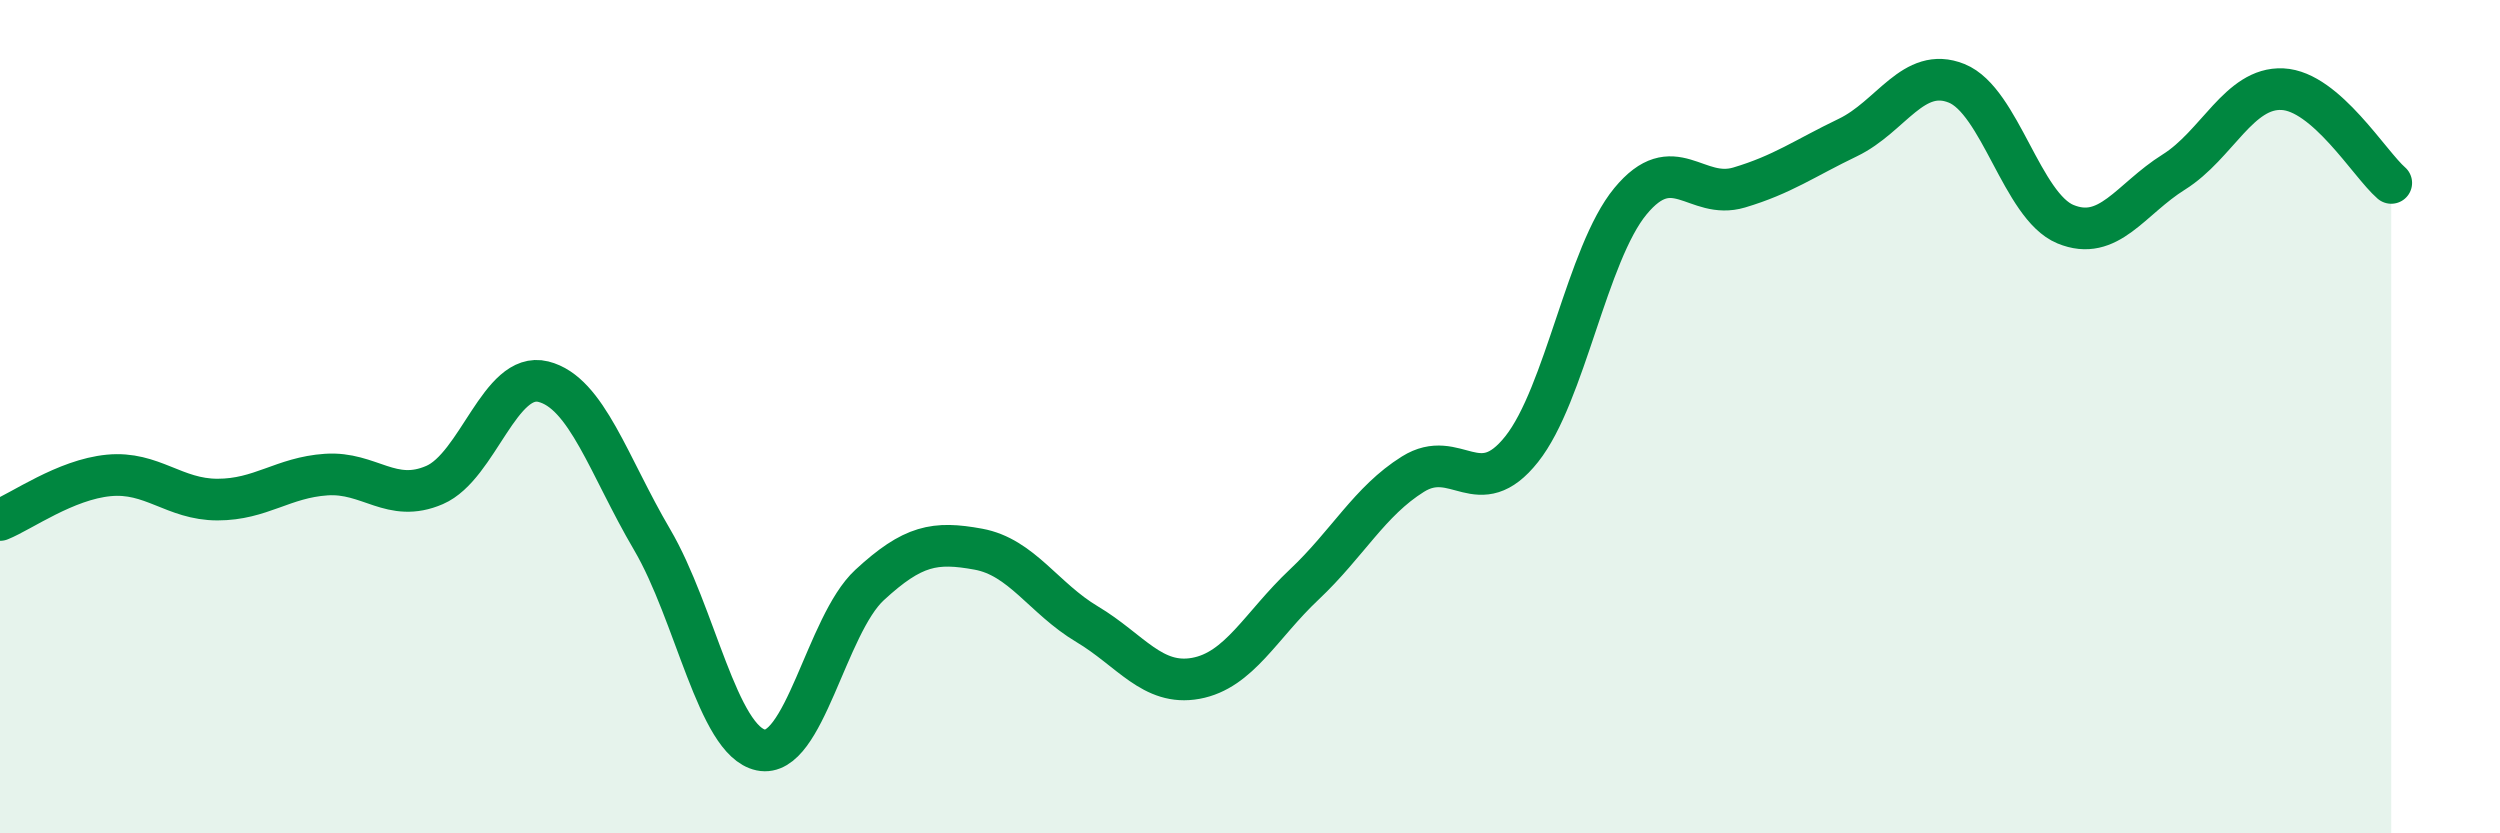 
    <svg width="60" height="20" viewBox="0 0 60 20" xmlns="http://www.w3.org/2000/svg">
      <path
        d="M 0,12.48 C 0.52,12.27 1.57,11.51 2.61,11.41 C 3.65,11.31 4.18,11.99 5.22,11.99 C 6.26,11.99 6.79,11.46 7.83,11.39 C 8.87,11.32 9.39,12.09 10.43,11.64 C 11.47,11.19 12,8.9 13.04,9.16 C 14.08,9.42 14.61,11.18 15.65,12.95 C 16.69,14.72 17.22,17.78 18.26,18 C 19.3,18.22 19.83,15 20.87,14.04 C 21.91,13.08 22.44,12.99 23.48,13.18 C 24.52,13.37 25.05,14.36 26.09,14.98 C 27.13,15.6 27.66,16.47 28.7,16.28 C 29.74,16.09 30.26,15.01 31.3,14.03 C 32.34,13.05 32.87,12.03 33.91,11.38 C 34.95,10.73 35.48,12.09 36.52,10.78 C 37.56,9.47 38.09,6.09 39.13,4.83 C 40.17,3.57 40.7,4.81 41.74,4.5 C 42.78,4.19 43.31,3.8 44.35,3.3 C 45.39,2.8 45.92,1.58 46.96,2 C 48,2.42 48.53,4.95 49.57,5.38 C 50.61,5.81 51.13,4.78 52.17,4.13 C 53.21,3.48 53.74,2.09 54.78,2.14 C 55.82,2.19 56.87,3.94 57.39,4.39L57.39 20L0 20Z"
        fill="#008740"
        opacity="0.1"
        stroke-linecap="round"
        stroke-linejoin="round"
      />
      <path
        d="M 0,12.48 C 0.52,12.27 1.57,11.51 2.61,11.41 C 3.65,11.31 4.18,11.99 5.22,11.99 C 6.26,11.99 6.79,11.46 7.83,11.39 C 8.87,11.32 9.39,12.09 10.43,11.64 C 11.47,11.19 12,8.9 13.04,9.16 C 14.08,9.42 14.61,11.18 15.65,12.95 C 16.69,14.72 17.22,17.78 18.26,18 C 19.3,18.22 19.83,15 20.87,14.04 C 21.91,13.08 22.44,12.99 23.48,13.18 C 24.52,13.37 25.05,14.36 26.09,14.98 C 27.13,15.6 27.66,16.47 28.7,16.28 C 29.74,16.09 30.26,15.01 31.3,14.03 C 32.34,13.05 32.87,12.03 33.91,11.38 C 34.95,10.73 35.48,12.09 36.52,10.78 C 37.56,9.47 38.09,6.09 39.13,4.83 C 40.17,3.57 40.7,4.81 41.74,4.5 C 42.78,4.19 43.31,3.8 44.35,3.3 C 45.39,2.8 45.92,1.58 46.96,2 C 48,2.42 48.53,4.95 49.57,5.38 C 50.61,5.81 51.13,4.78 52.17,4.13 C 53.21,3.48 53.74,2.09 54.78,2.14 C 55.82,2.19 56.87,3.94 57.39,4.39"
        stroke="#008740"
        stroke-width="1"
        fill="none"
        stroke-linecap="round"
        stroke-linejoin="round"
      />
    </svg>
  